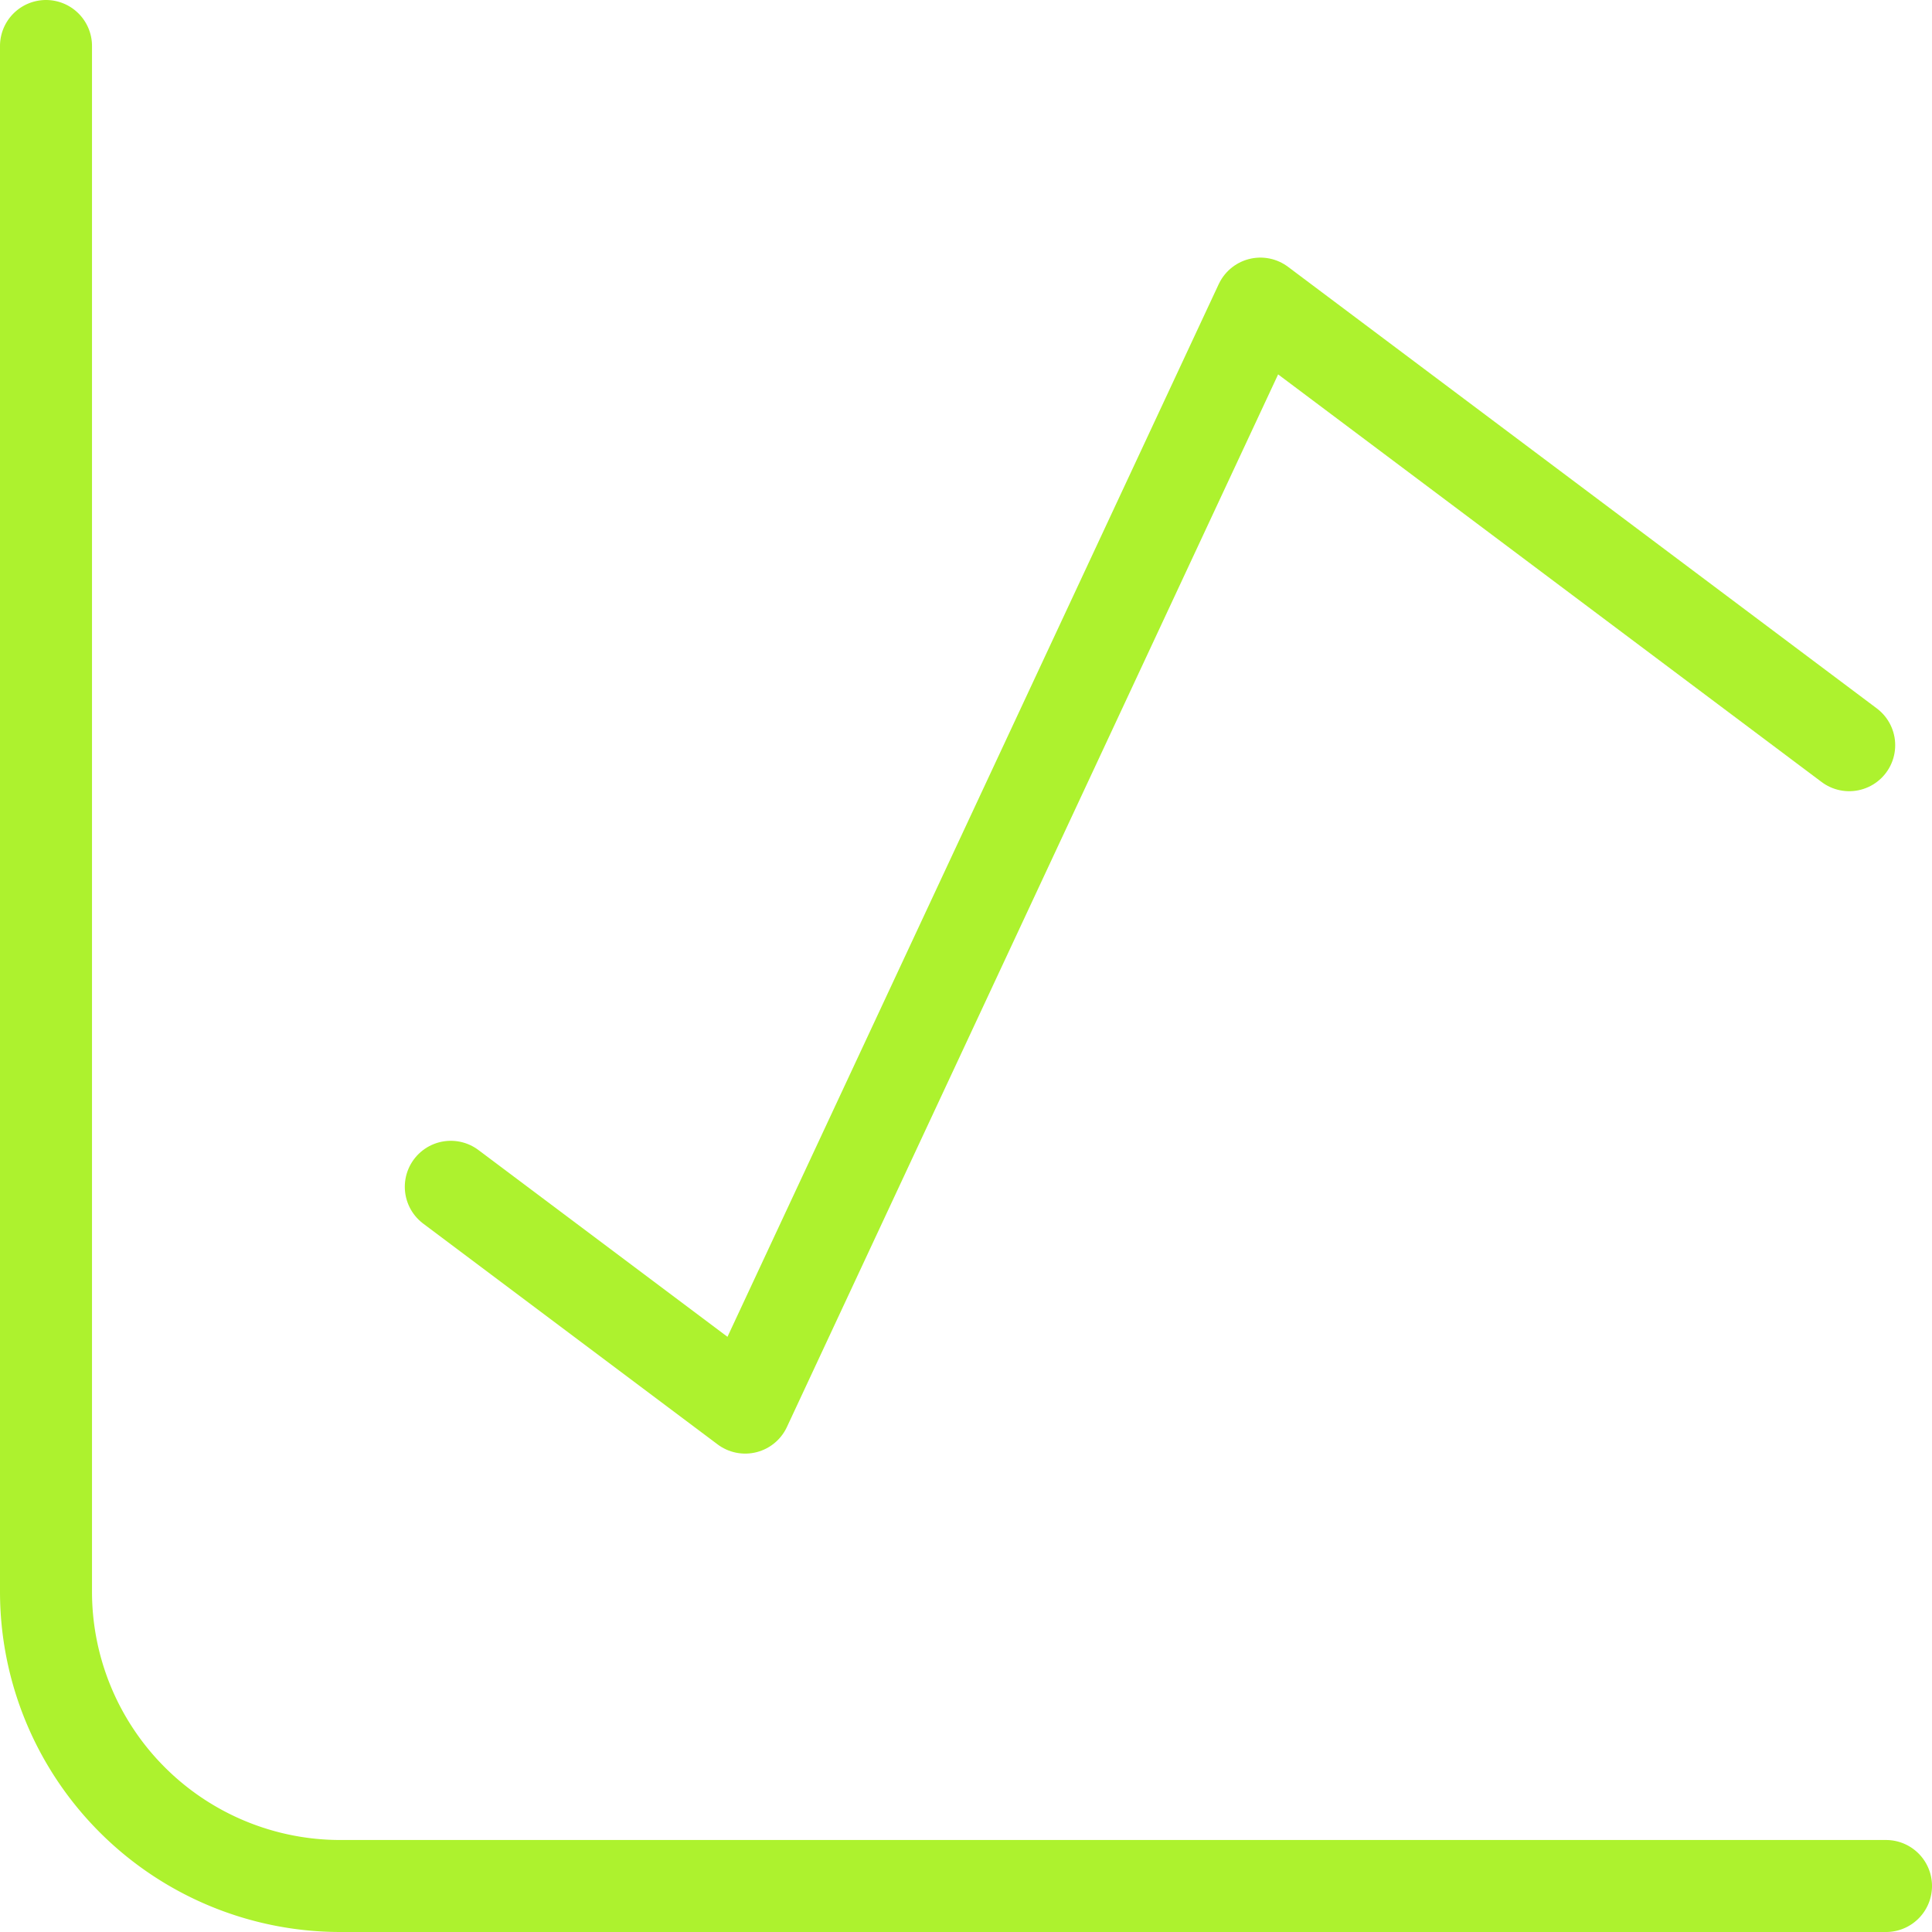 <?xml version="1.0" encoding="utf-8"?>
<svg xmlns="http://www.w3.org/2000/svg" width="42" height="42" viewBox="0 0 42 42">
    <g fill-rule="nonzero" stroke="#ADF22E" stroke-width="2" fill="none" stroke-linecap="round" stroke-linejoin="round">
        <path d="M1 1v33.6A6.4 6.4 0 0 0 7.4 41H41"/>
        <path d="m9.8 25.8 6.4 4.8 11.2-24 12.8 9.6"/>
    </g>
</svg>